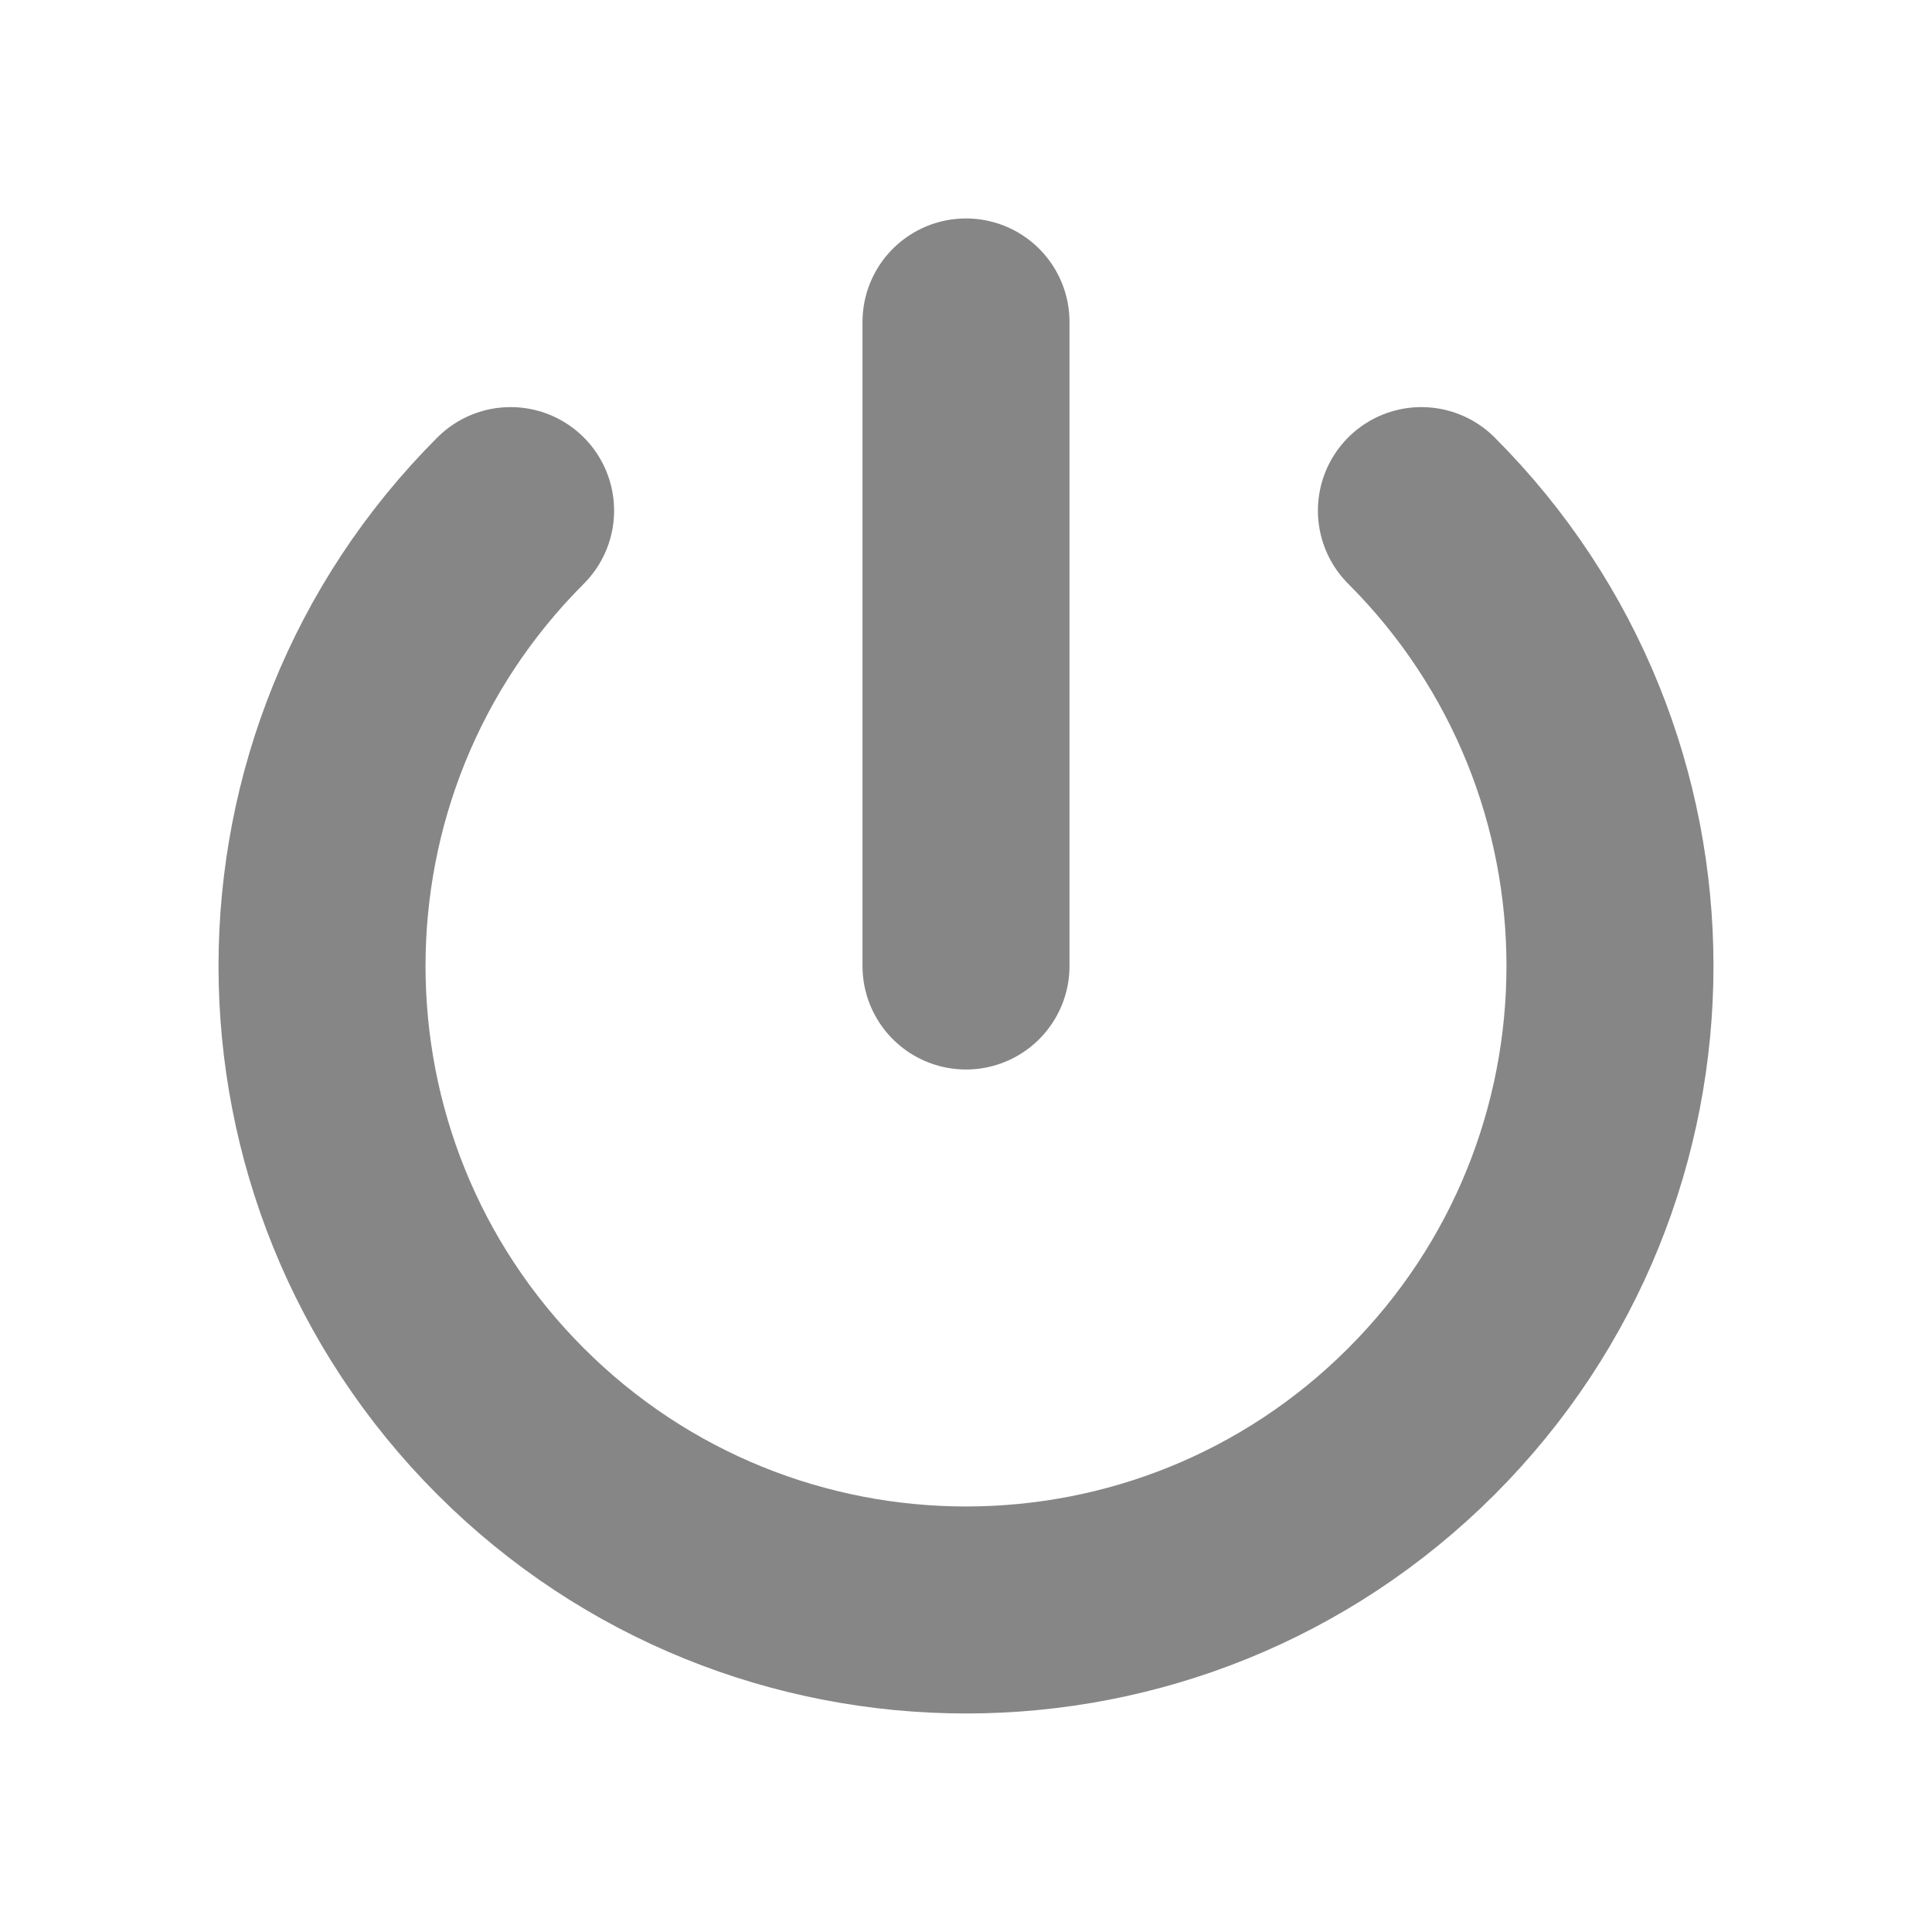 <svg width="14" height="14" viewBox="0 0 14 14" fill="none" xmlns="http://www.w3.org/2000/svg">
<path d="M10.3 3.7C12.122 5.522 12.122 8.478 10.3 10.3C8.478 12.122 5.523 12.122 3.7 10.3C1.878 8.478 1.878 5.522 3.7 3.7" stroke="#868686" stroke-width="1.5" stroke-linecap="round" stroke-linejoin="round"/>
<path d="M7 2.333V7" stroke="#868686" stroke-width="1.5" stroke-linecap="round" stroke-linejoin="round"/>
</svg>

